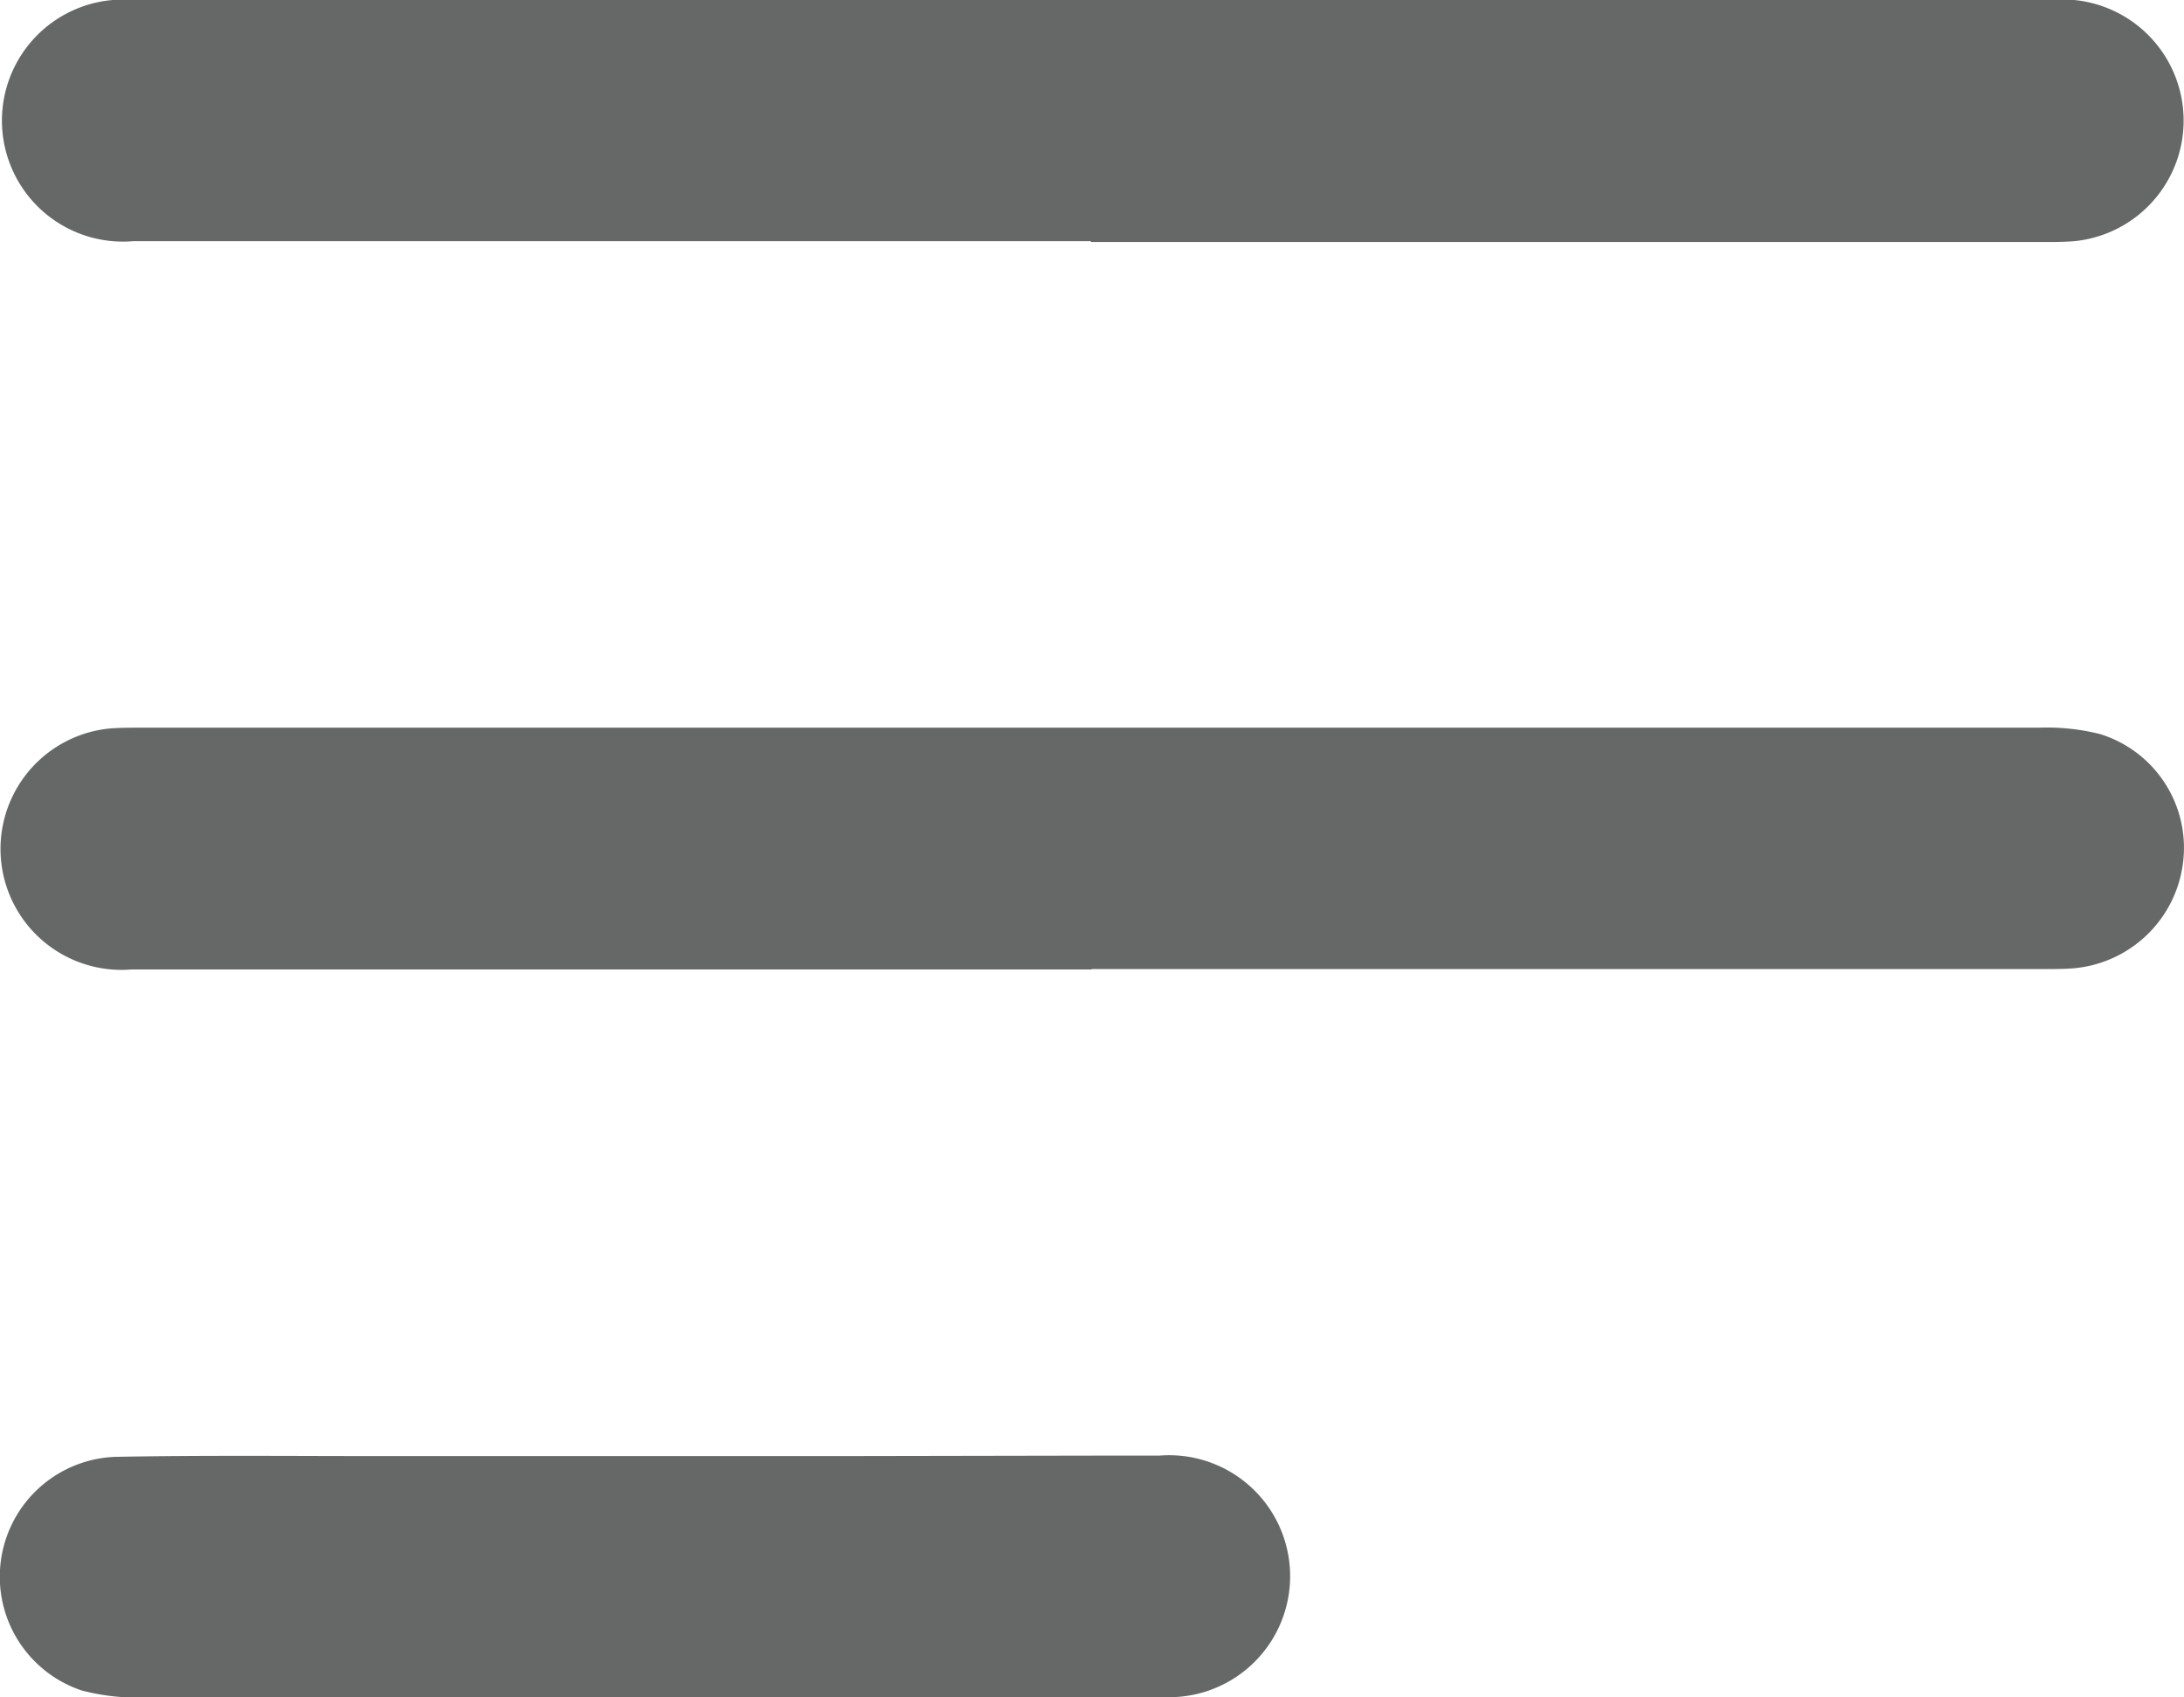 <svg id="Group_1722" data-name="Group 1722" xmlns="http://www.w3.org/2000/svg" xmlns:xlink="http://www.w3.org/1999/xlink" width="24.443" height="19" viewBox="0 0 24.443 19">
  <defs>
    <clipPath id="clip-path">
      <rect id="Rectangle_2702" data-name="Rectangle 2702" width="24.443" height="19" fill="#666767"/>
    </clipPath>
  </defs>
  <g id="Mask_Group_1339" data-name="Mask Group 1339" clip-path="url(#clip-path)">
    <path id="Path_19205" data-name="Path 19205" d="M12.242,2.7q-5.359,0-10.718,0a1.354,1.354,0,1,1-.229-2.7C1.368,0,1.443,0,1.517,0H22.985a1.354,1.354,0,1,1,.261,2.7c-.137.011-.275.009-.413.009H12.242" transform="translate(-0.033 0)" fill="#666767"/>
    <path id="Path_19206" data-name="Path 19206" d="M12.245,98.555q-5.375,0-10.75,0a1.353,1.353,0,1,1-.216-2.7c.127-.008.254-.007.381-.007q10.591,0,21.182,0a2.438,2.438,0,0,1,.69.072,1.332,1.332,0,0,1,.925,1.455,1.353,1.353,0,0,1-1.271,1.17c-.127.007-.254.005-.382.005H12.245" transform="translate(-0.027 -87.702)" fill="#666767"/>
    <path id="Path_19207" data-name="Path 19207" d="M12.223,191.671c3.584,0-2.832,0,.751,0a1.353,1.353,0,1,1,.221,2.7c-.127.009-.254.007-.382.007-7.062,0-4.123,0-11.185,0a2.43,2.43,0,0,1-.72-.08,1.343,1.343,0,0,1,.372-2.613c.975-.019,1.951-.009,2.926-.009H9.425" transform="translate(0 -175.376)" fill="#666767"/>
  </g>
</svg>
